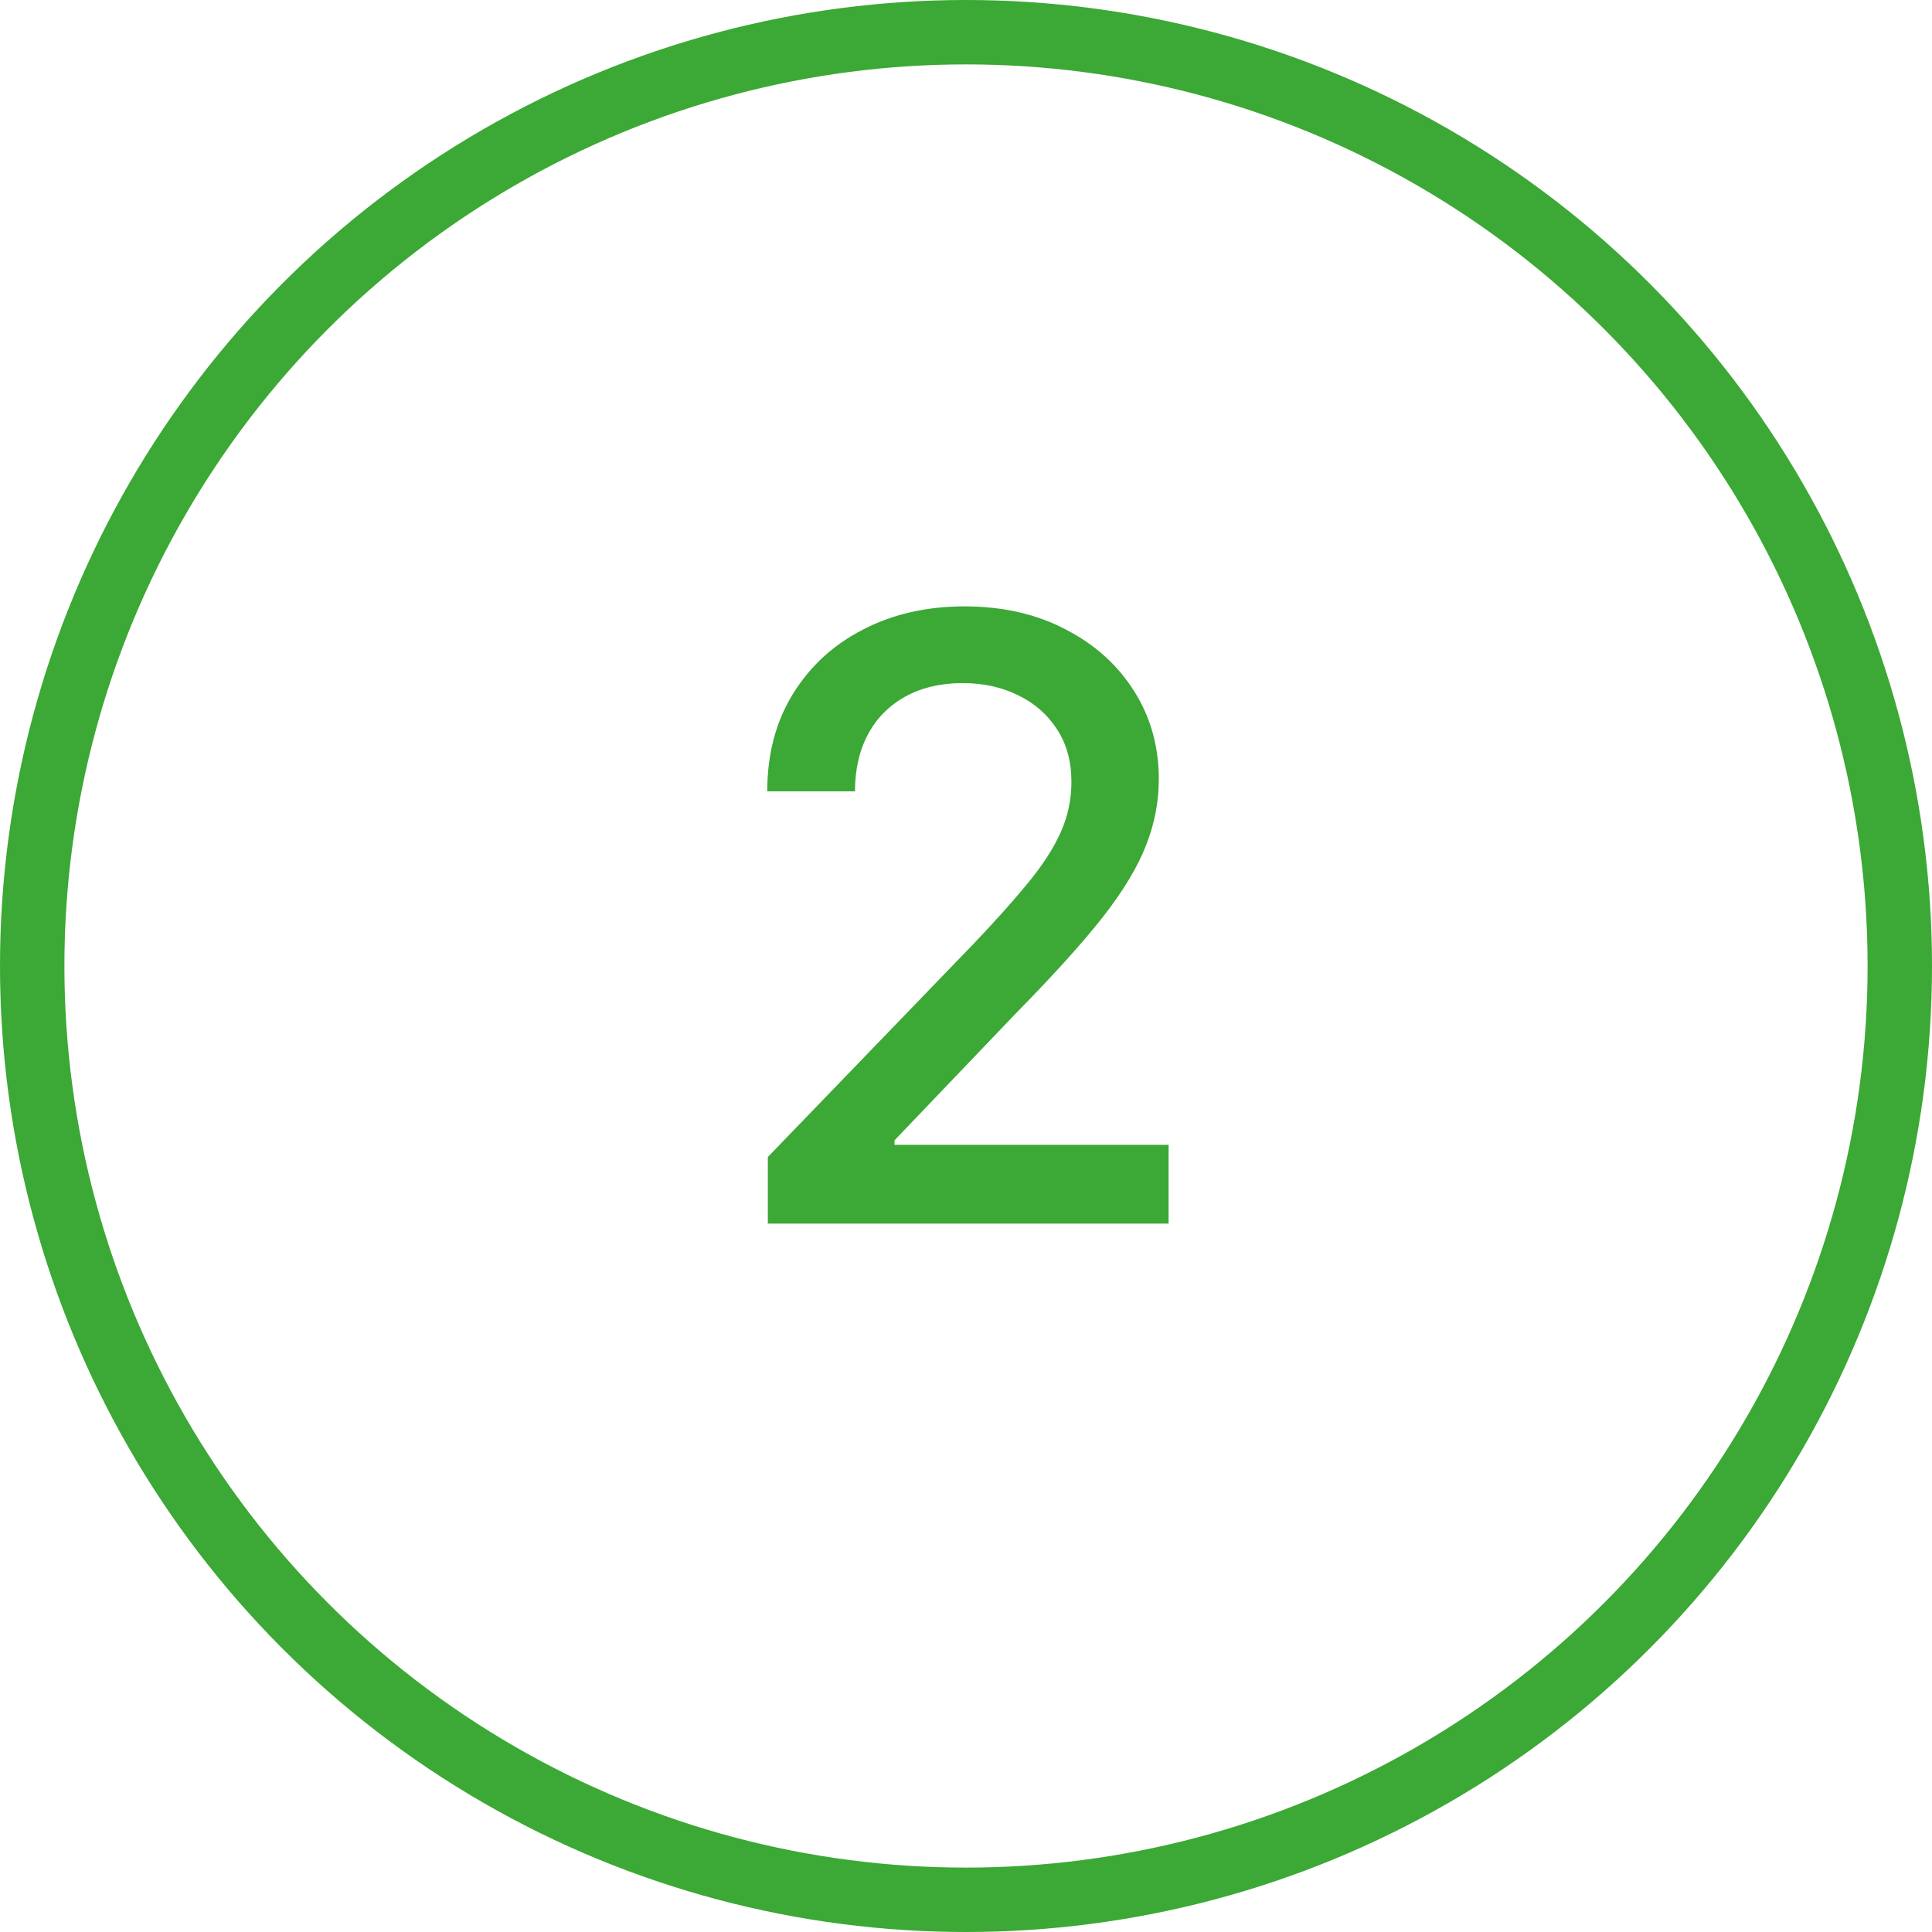 <?xml version="1.0" encoding="UTF-8"?> <svg xmlns="http://www.w3.org/2000/svg" width="30" height="30" viewBox="0 0 30 30" fill="none"> <circle cx="15" cy="15" r="14.5" stroke="#3CA835"></circle> <path d="M11.923 19V17.966L15.122 14.651C15.464 14.291 15.746 13.976 15.967 13.705C16.192 13.431 16.36 13.171 16.47 12.925C16.581 12.678 16.637 12.417 16.637 12.14C16.637 11.826 16.563 11.555 16.415 11.327C16.267 11.097 16.066 10.92 15.81 10.796C15.555 10.67 15.267 10.607 14.947 10.607C14.608 10.607 14.313 10.677 14.06 10.815C13.808 10.954 13.614 11.149 13.479 11.401C13.344 11.654 13.276 11.949 13.276 12.288H11.914C11.914 11.712 12.046 11.209 12.311 10.778C12.576 10.347 12.939 10.013 13.4 9.776C13.862 9.536 14.387 9.416 14.975 9.416C15.569 9.416 16.092 9.535 16.544 9.772C17 10.006 17.355 10.326 17.611 10.732C17.866 11.135 17.994 11.591 17.994 12.098C17.994 12.449 17.928 12.792 17.795 13.128C17.666 13.463 17.44 13.837 17.117 14.25C16.794 14.659 16.344 15.156 15.769 15.741L13.89 17.707V17.777H18.146V19H11.923Z" fill="#3CA835"></path> </svg> 